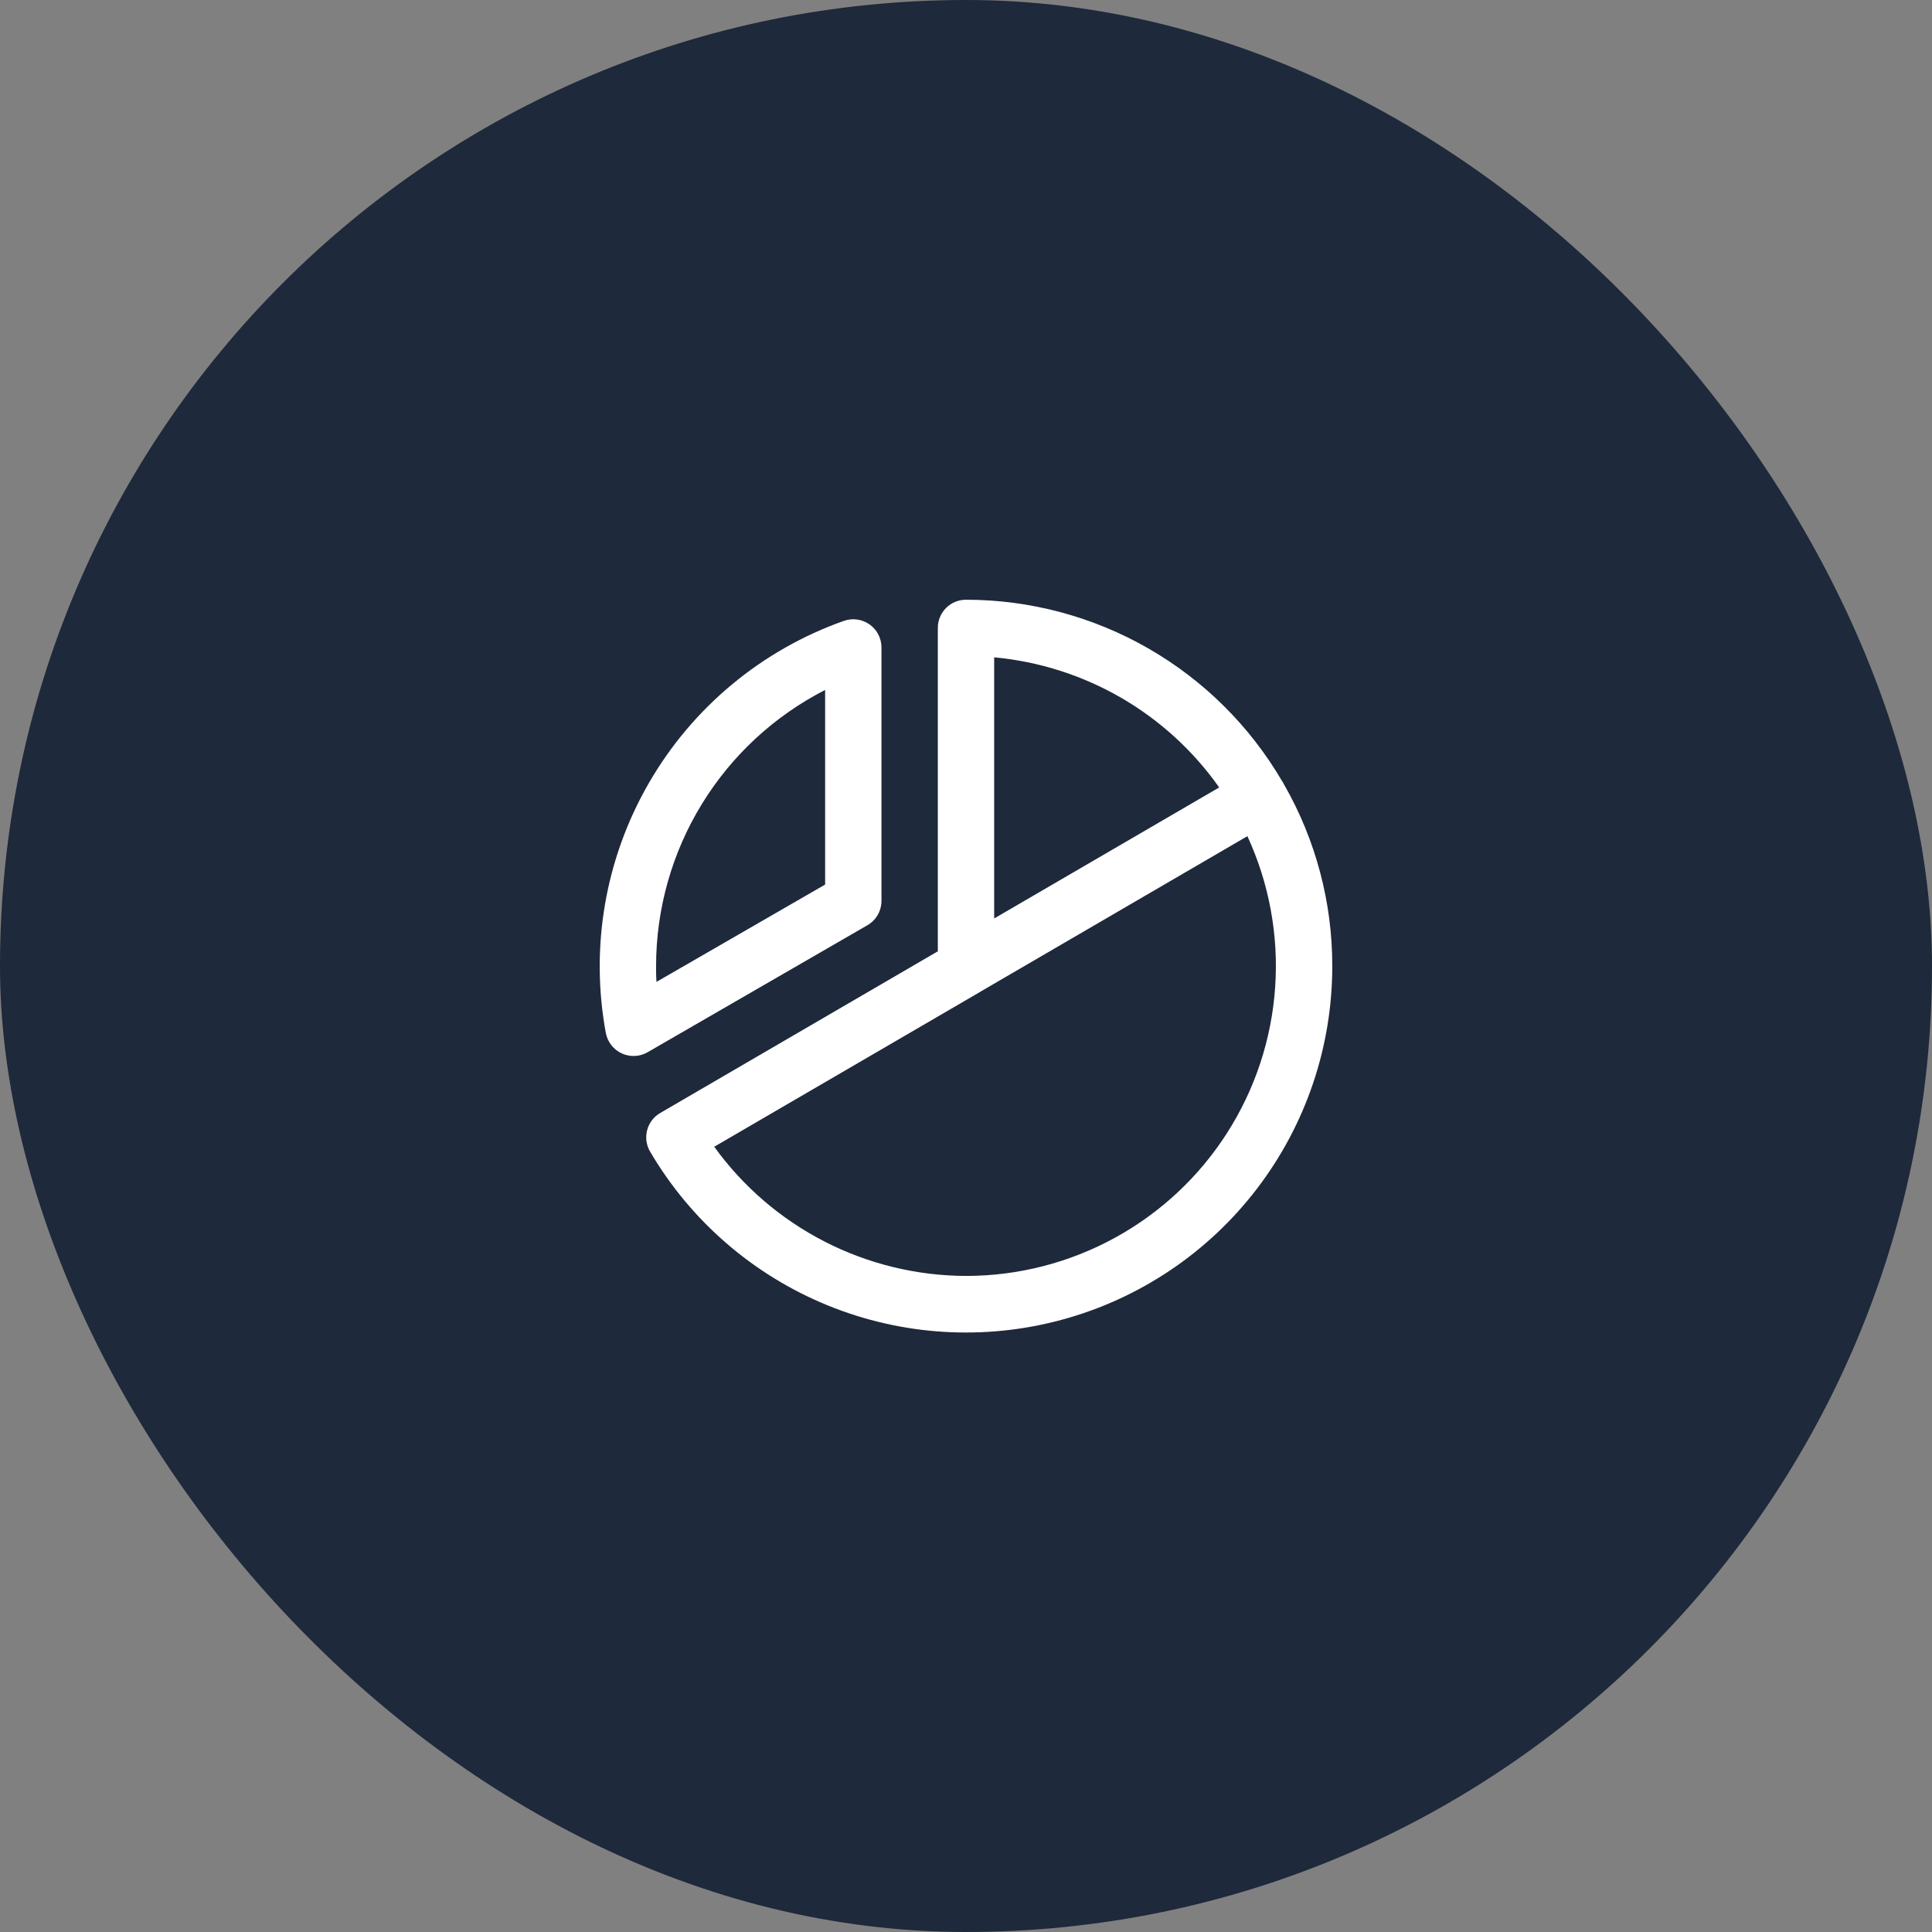 <svg xmlns="http://www.w3.org/2000/svg" width="60" height="60" viewBox="0 0 60 60" fill="none"><rect x="0" y="0" width="60" height="60" fill="#808080" stroke="none"/><rect width="60" height="60" rx="30" fill="#1E293B"></rect><path d="M26.937 28.735C27.07 28.658 27.181 28.547 27.258 28.414C27.334 28.281 27.375 28.13 27.375 27.977V20.102C27.374 19.962 27.34 19.825 27.275 19.701C27.211 19.578 27.117 19.471 27.003 19.391C26.889 19.311 26.758 19.259 26.619 19.24C26.481 19.221 26.34 19.235 26.209 19.281C23.655 20.185 21.507 21.97 20.152 24.316C18.796 26.662 18.322 29.414 18.814 32.078C18.84 32.216 18.898 32.346 18.984 32.456C19.07 32.567 19.181 32.655 19.308 32.714C19.423 32.767 19.548 32.795 19.675 32.794C19.828 32.795 19.979 32.754 20.112 32.678L26.937 28.735ZM25.625 21.427V27.471L20.388 30.493C20.375 30.328 20.375 30.162 20.375 30C20.377 28.226 20.867 26.488 21.794 24.975C22.72 23.462 24.046 22.235 25.625 21.427ZM39.881 24.369C39.871 24.35 39.861 24.329 39.849 24.309C39.837 24.29 39.827 24.273 39.815 24.256C38.812 22.543 37.379 21.122 35.657 20.134C33.935 19.146 31.985 18.626 30 18.625C29.768 18.625 29.545 18.717 29.381 18.881C29.217 19.045 29.125 19.268 29.125 19.5V29.544L20.505 34.564C20.405 34.622 20.317 34.699 20.247 34.791C20.177 34.883 20.126 34.989 20.097 35.1C20.068 35.212 20.061 35.329 20.077 35.443C20.094 35.558 20.132 35.668 20.191 35.767C21.456 37.921 23.394 39.598 25.707 40.541C28.02 41.484 30.578 41.639 32.988 40.983C35.398 40.327 37.525 38.896 39.04 36.911C40.556 34.926 41.377 32.498 41.375 30C41.377 28.025 40.862 26.084 39.881 24.369ZM30.875 20.414C32.263 20.542 33.606 20.97 34.813 21.667C36.019 22.365 37.06 23.316 37.863 24.455L30.875 28.524V20.414ZM30 39.625C28.472 39.621 26.968 39.255 25.608 38.558C24.249 37.861 23.075 36.852 22.181 35.613L30.428 30.811L30.452 30.795L38.739 25.968C39.415 27.435 39.712 29.048 39.601 30.659C39.491 32.27 38.977 33.828 38.106 35.188C37.236 36.548 36.037 37.668 34.62 38.443C33.204 39.218 31.615 39.625 30 39.625Z" fill="white"></path></svg>